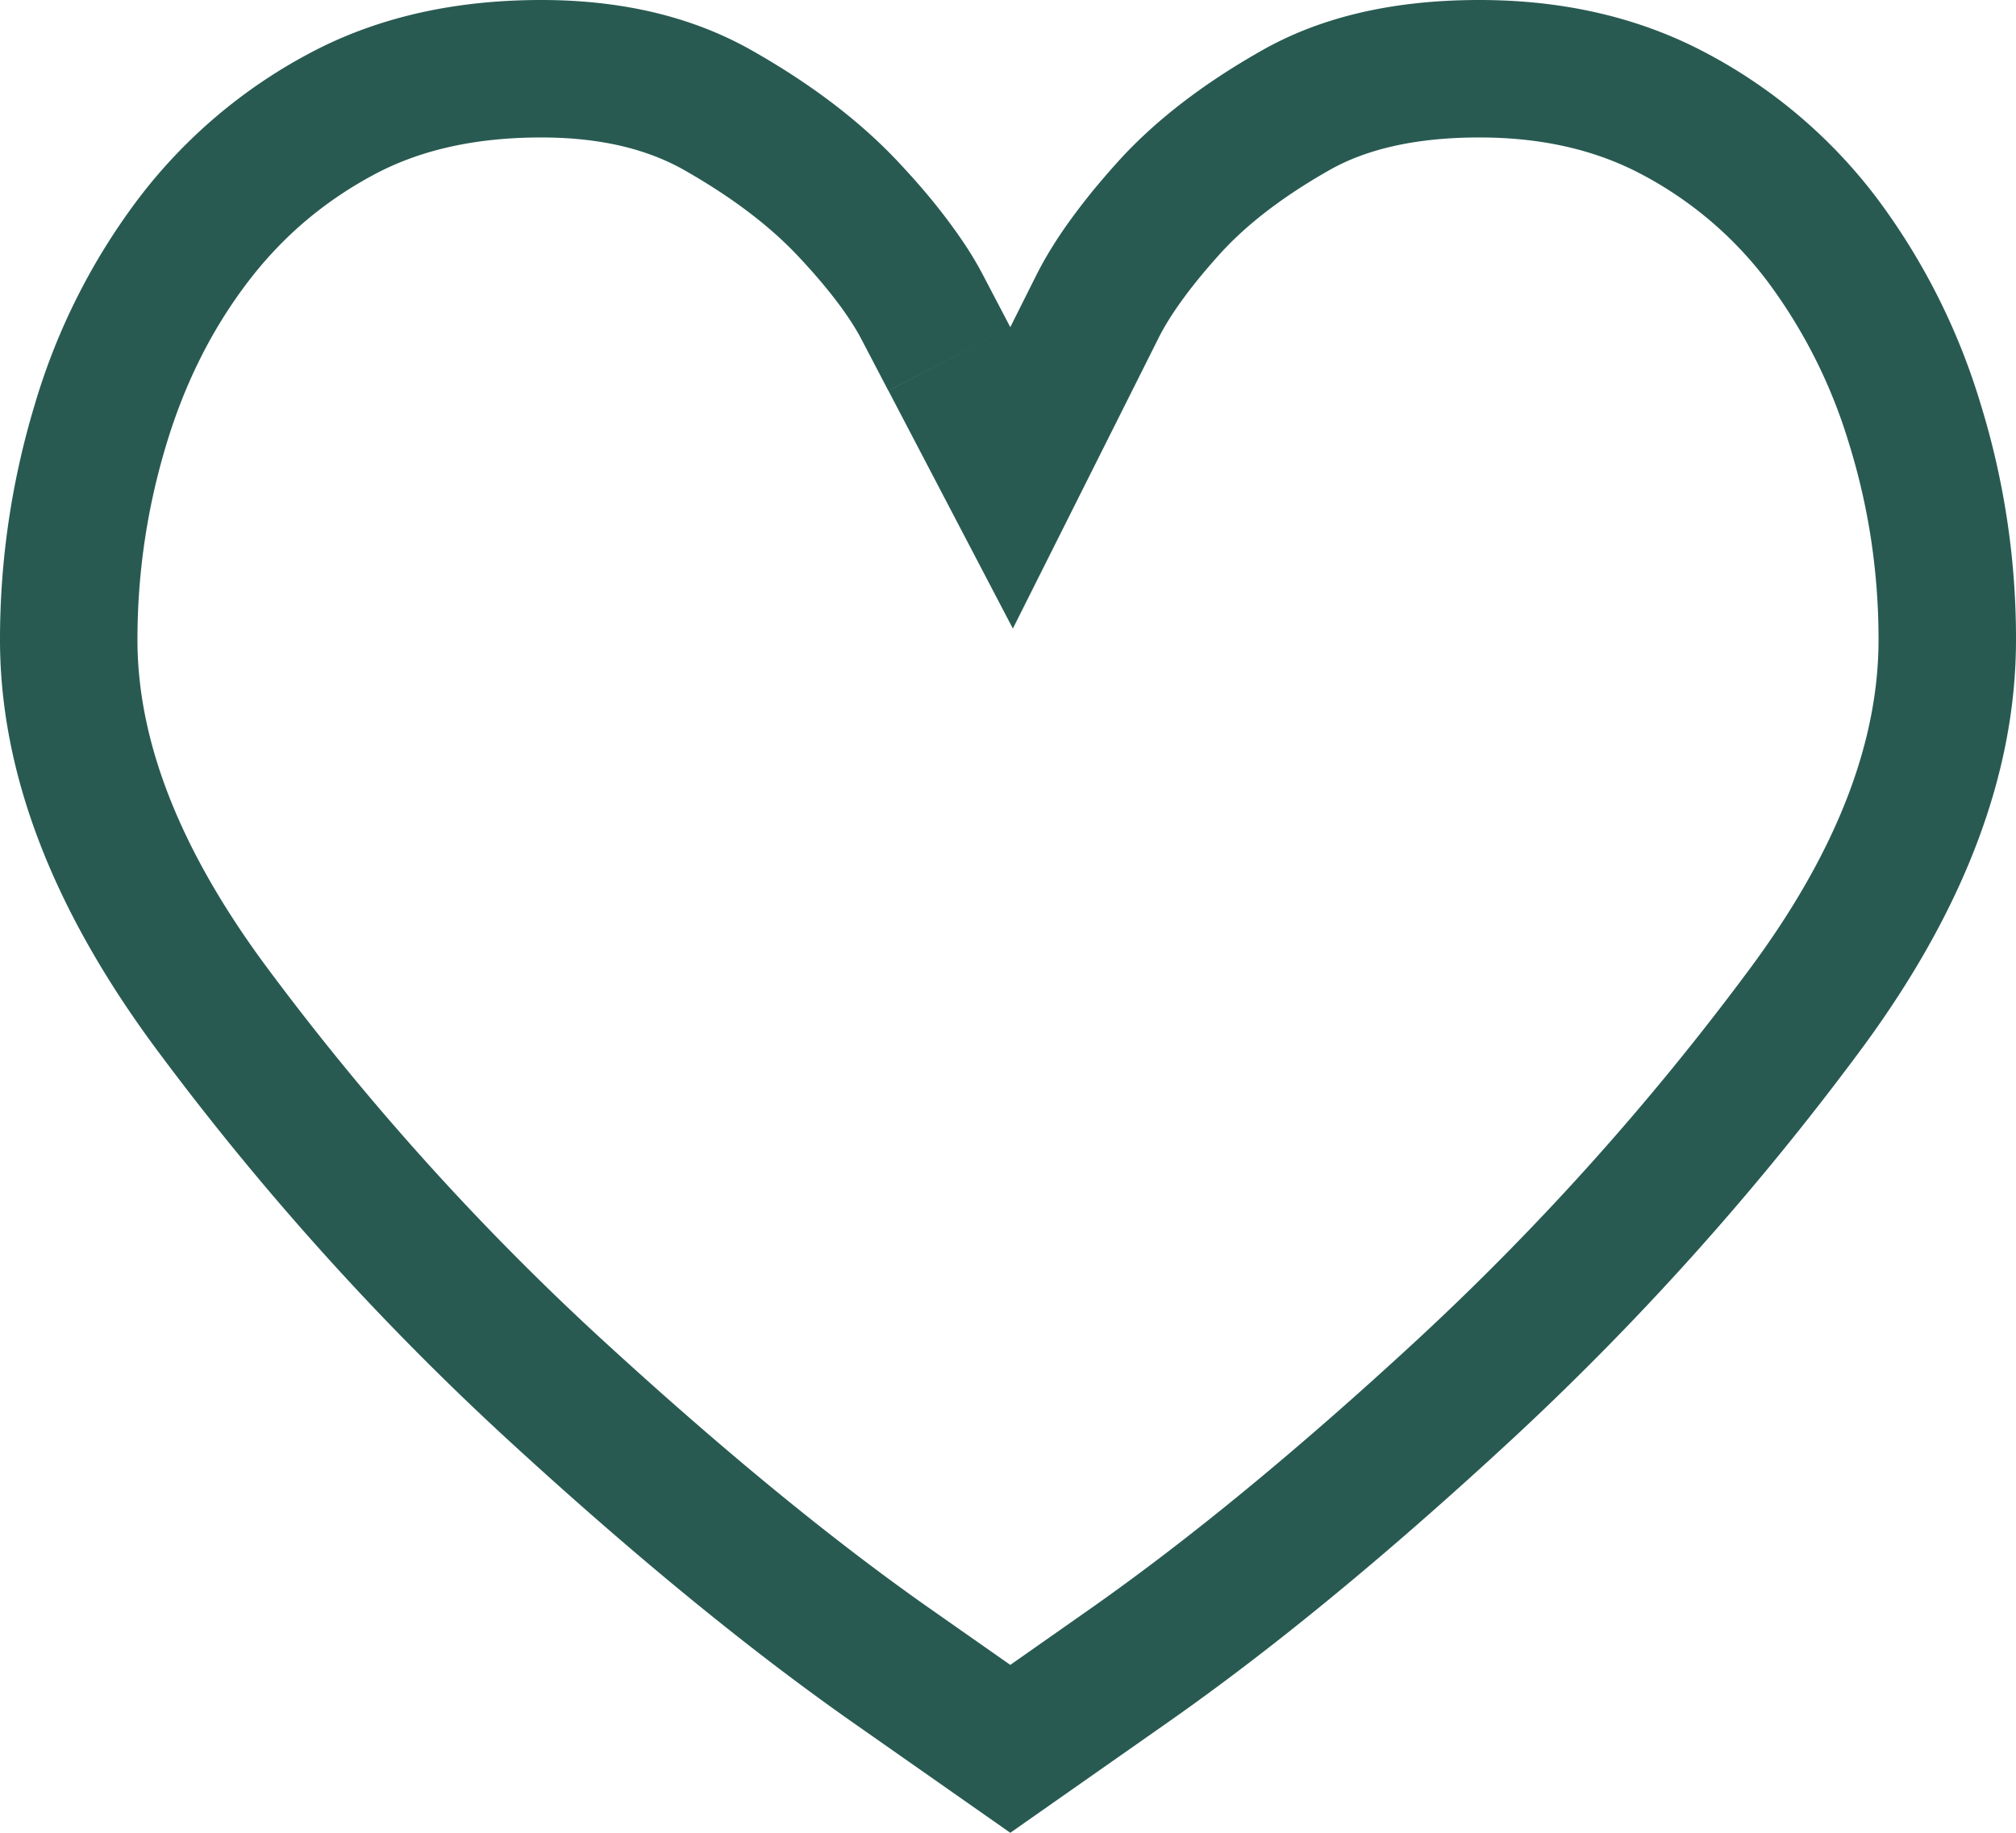 <svg width="22" height="20" fill="none" xmlns="http://www.w3.org/2000/svg">
    <path fill-rule="evenodd" clip-rule="evenodd" d="M11.053 6.859 9.696 4.265l1.329-.695.283-.565c.07-.14.156-.286.256-.437.105-.157.227-.32.365-.49.083-.1.17-.202.264-.306.402-.447.927-.853 1.575-1.22C14.416.183 15.208 0 16.143 0s1.768.197 2.498.59a5.63 5.63 0 0 1 1.833 1.562 7.2 7.2 0 0 1 1.132 2.231l-1.431.448a5.703 5.703 0 0 0-.895-1.771 4.13 4.13 0 0 0-1.351-1.15c-.485-.26-1.067-.41-1.786-.41-.74 0-1.263.145-1.635.356-.54.306-.928.618-1.2.92-.347.385-.55.685-.66.902l-.282.563-1.313 2.618zM11.025 20l1.722-1.207c1.149-.805 2.404-1.838 3.765-3.098a30.733 30.733 0 0 0 3.765-4.199C21.426 9.956 22 8.451 22 6.982a8.66 8.66 0 0 0-.394-2.599l-1.431.448c.216.693.325 1.408.325 2.15 0 1.06-.41 2.258-1.425 3.618a29.237 29.237 0 0 1-3.581 3.995c-1.327 1.228-2.53 2.214-3.608 2.97l-.861.604-.862-.604c-1.08-.756-2.29-1.748-3.635-2.985a28.955 28.955 0 0 1-3.603-4.006C1.908 9.209 1.5 8.02 1.5 6.982c0-.728.105-1.439.317-2.138.206-.68.504-1.264.89-1.77.37-.485.82-.87 1.364-1.163.477-.258 1.074-.411 1.835-.411.676 0 1.178.139 1.561.356.544.309.95.627 1.245.942M11.025 20l-1.723-1.207c-1.148-.805-2.412-1.842-3.79-3.11a30.458 30.458 0 0 1-3.79-4.213C.575 9.93 0 8.434 0 6.982c0-.875.127-1.733.381-2.573a7.017 7.017 0 0 1 1.132-2.244A5.692 5.692 0 0 1 3.36.591C4.09.197 4.94 0 5.906 0c.886 0 1.653.184 2.3.551.649.368 1.182.774 1.6 1.22.103.11.2.218.289.323.144.17.27.335.38.494.1.143.184.283.254.417l.296.565-1.33.695-.295-.564c-.113-.216-.325-.517-.688-.903" fill="#285A52"/>
</svg>
